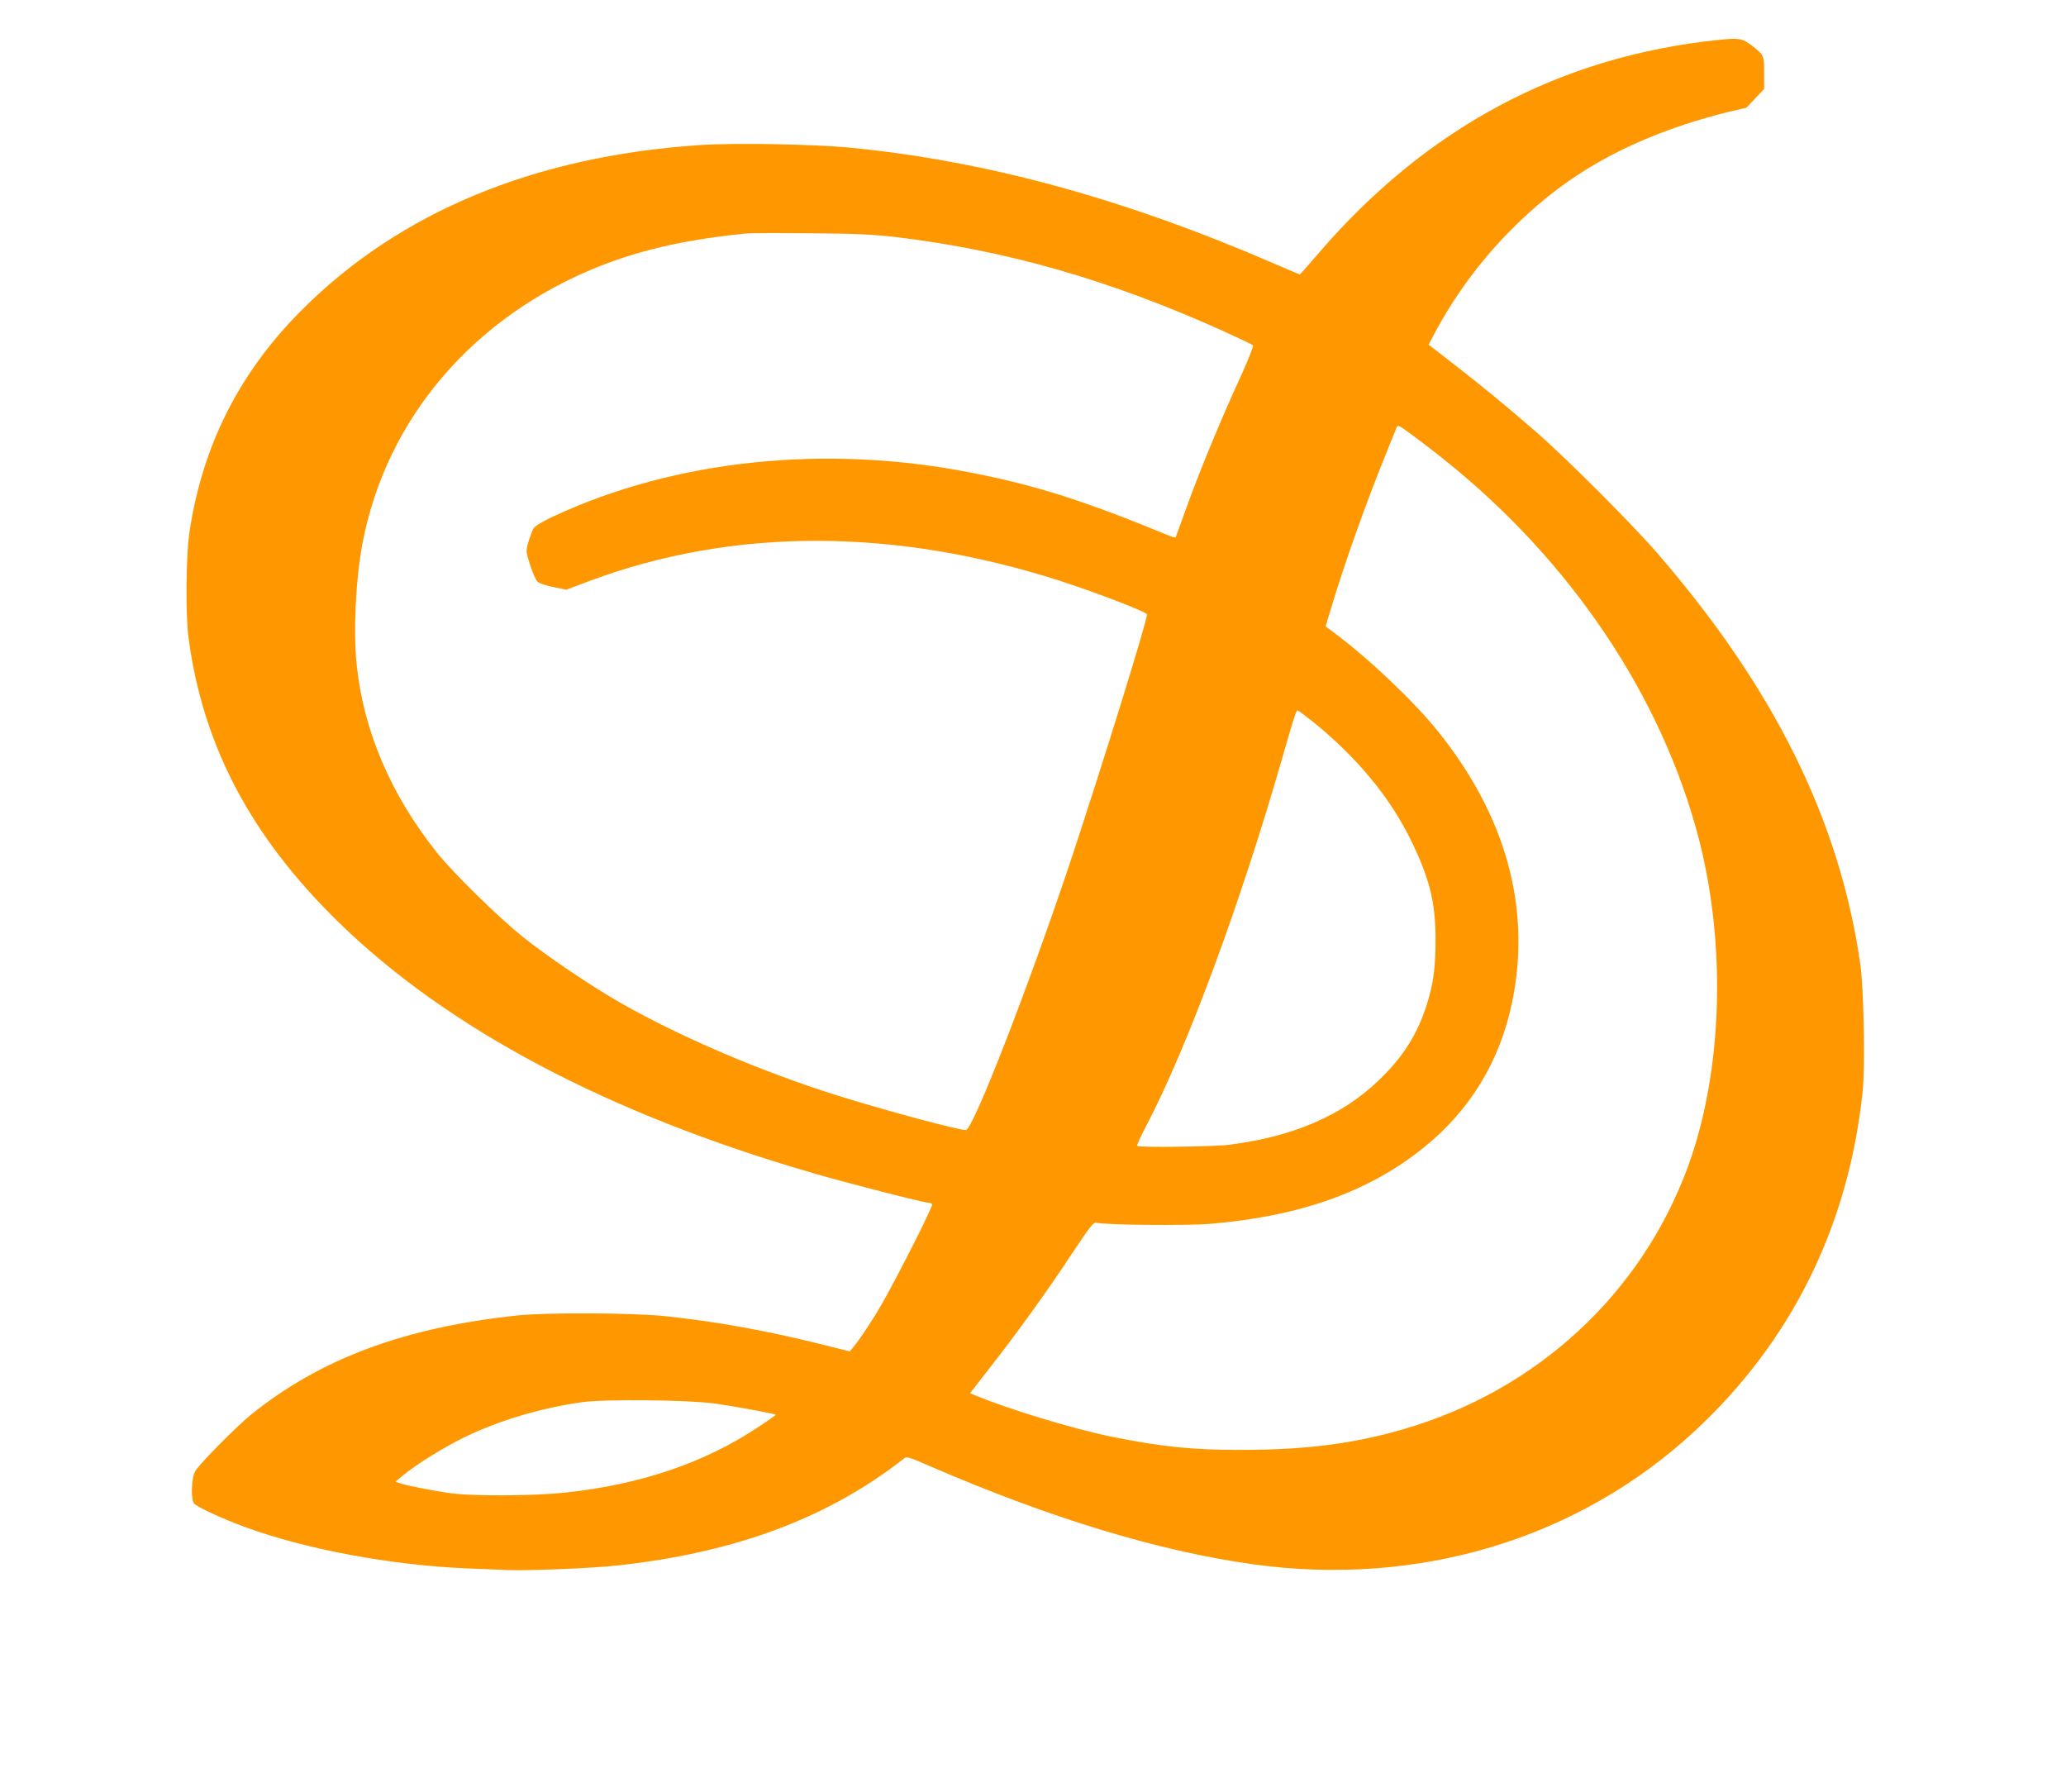 <?xml version="1.0" standalone="no"?>
<!DOCTYPE svg PUBLIC "-//W3C//DTD SVG 20010904//EN"
 "http://www.w3.org/TR/2001/REC-SVG-20010904/DTD/svg10.dtd">
<svg version="1.0" xmlns="http://www.w3.org/2000/svg"
 width="1280pt" height="1110pt" viewBox="0 0 1280 1110"
 preserveAspectRatio="xMidYMid meet">
<g transform="translate(0,1110) scale(0.1,-0.1)"
fill="#ff9800" stroke="none">
<path d="M10650 10853 c-986 -101 -1815 -544 -2488 -1330 -58 -68 -107 -123
-109 -123 -2 0 -72 30 -156 66 -928 402 -1785 637 -2627 719 -226 22 -721 31
-940 16 -1021 -69 -1855 -415 -2460 -1021 -387 -387 -615 -838 -696 -1375 -22
-146 -25 -511 -6 -655 89 -669 385 -1230 928 -1761 680 -663 1670 -1187 2939
-1555 204 -60 689 -184 717 -184 9 0 20 -5 23 -10 7 -11 -216 -451 -312 -618
-57 -100 -134 -215 -175 -265 l-23 -28 -180 45 c-339 84 -635 138 -960 173
-201 21 -730 24 -915 5 -701 -73 -1225 -268 -1655 -615 -91 -74 -315 -300
-345 -349 -24 -39 -29 -173 -8 -201 17 -21 172 -93 316 -146 376 -138 904
-236 1372 -256 74 -3 184 -7 244 -10 148 -6 542 11 712 30 664 75 1200 263
1644 578 47 33 94 69 106 79 21 18 23 18 175 -48 746 -322 1412 -523 1994
-604 1024 -141 2010 156 2731 822 604 558 960 1279 1045 2116 15 150 6 630
-15 777 -127 888 -530 1706 -1255 2545 -158 183 -561 586 -752 753 -179 156
-362 306 -536 440 l-132 102 45 85 c117 217 271 427 449 609 308 316 643 521
1095 671 80 26 198 60 262 75 l118 28 55 58 55 58 0 98 c0 111 0 111 -78 172
-56 43 -79 47 -202 34z m-5095 -1222 c686 -83 1322 -266 2020 -580 99 -45 183
-85 188 -90 5 -5 -31 -93 -78 -197 -118 -256 -248 -570 -331 -799 -37 -104
-69 -192 -71 -194 -1 -2 -20 3 -40 11 -519 214 -819 310 -1215 388 -907 181
-1847 83 -2602 -270 -61 -28 -111 -58 -120 -72 -8 -12 -22 -51 -32 -84 -17
-61 -16 -61 11 -145 15 -46 35 -92 44 -101 9 -10 52 -25 98 -34 l81 -17 149
56 c890 331 1892 329 2923 -5 221 -72 520 -187 526 -203 8 -20 -283 -957 -482
-1555 -259 -772 -597 -1640 -640 -1640 -48 0 -516 126 -799 215 -469 148 -966
360 -1335 570 -186 106 -449 283 -610 411 -152 122 -432 396 -534 524 -283
355 -451 747 -495 1152 -23 206 -8 534 34 758 146 777 690 1413 1475 1723 262
103 537 164 905 201 22 2 200 3 395 1 289 -2 388 -7 535 -24z m3390 -1376
c786 -627 1350 -1466 1580 -2350 172 -664 147 -1444 -66 -2028 -289 -791 -937
-1390 -1764 -1630 -309 -90 -609 -128 -1000 -128 -303 -1 -499 19 -810 82
-231 47 -638 170 -838 254 l-37 15 119 153 c179 229 359 479 508 705 119 179
138 203 156 198 51 -14 556 -19 702 -7 557 46 985 198 1325 472 289 232 474
538 549 904 119 579 -38 1150 -460 1675 -147 183 -423 446 -640 608 l-56 42
34 113 c84 281 219 659 339 954 31 76 60 148 65 161 8 22 11 21 95 -40 47 -35
137 -103 199 -153z m-813 -1624 c278 -224 486 -477 617 -751 111 -232 145
-373 145 -605 0 -171 -14 -271 -55 -400 -58 -183 -147 -323 -296 -466 -227
-219 -531 -350 -928 -400 -96 -12 -559 -18 -570 -7 -3 3 21 56 54 119 255 486
583 1373 841 2269 69 241 91 310 98 310 4 0 46 -31 94 -69z m-3702 -4225 c120
-17 370 -63 376 -69 2 -2 -46 -36 -107 -76 -335 -223 -732 -357 -1200 -407
-186 -20 -553 -22 -694 -5 -107 14 -269 45 -323 62 l-32 11 42 35 c81 68 254
176 383 239 221 107 477 183 735 219 142 19 655 14 820 -9z"/>
</g>
</svg>

